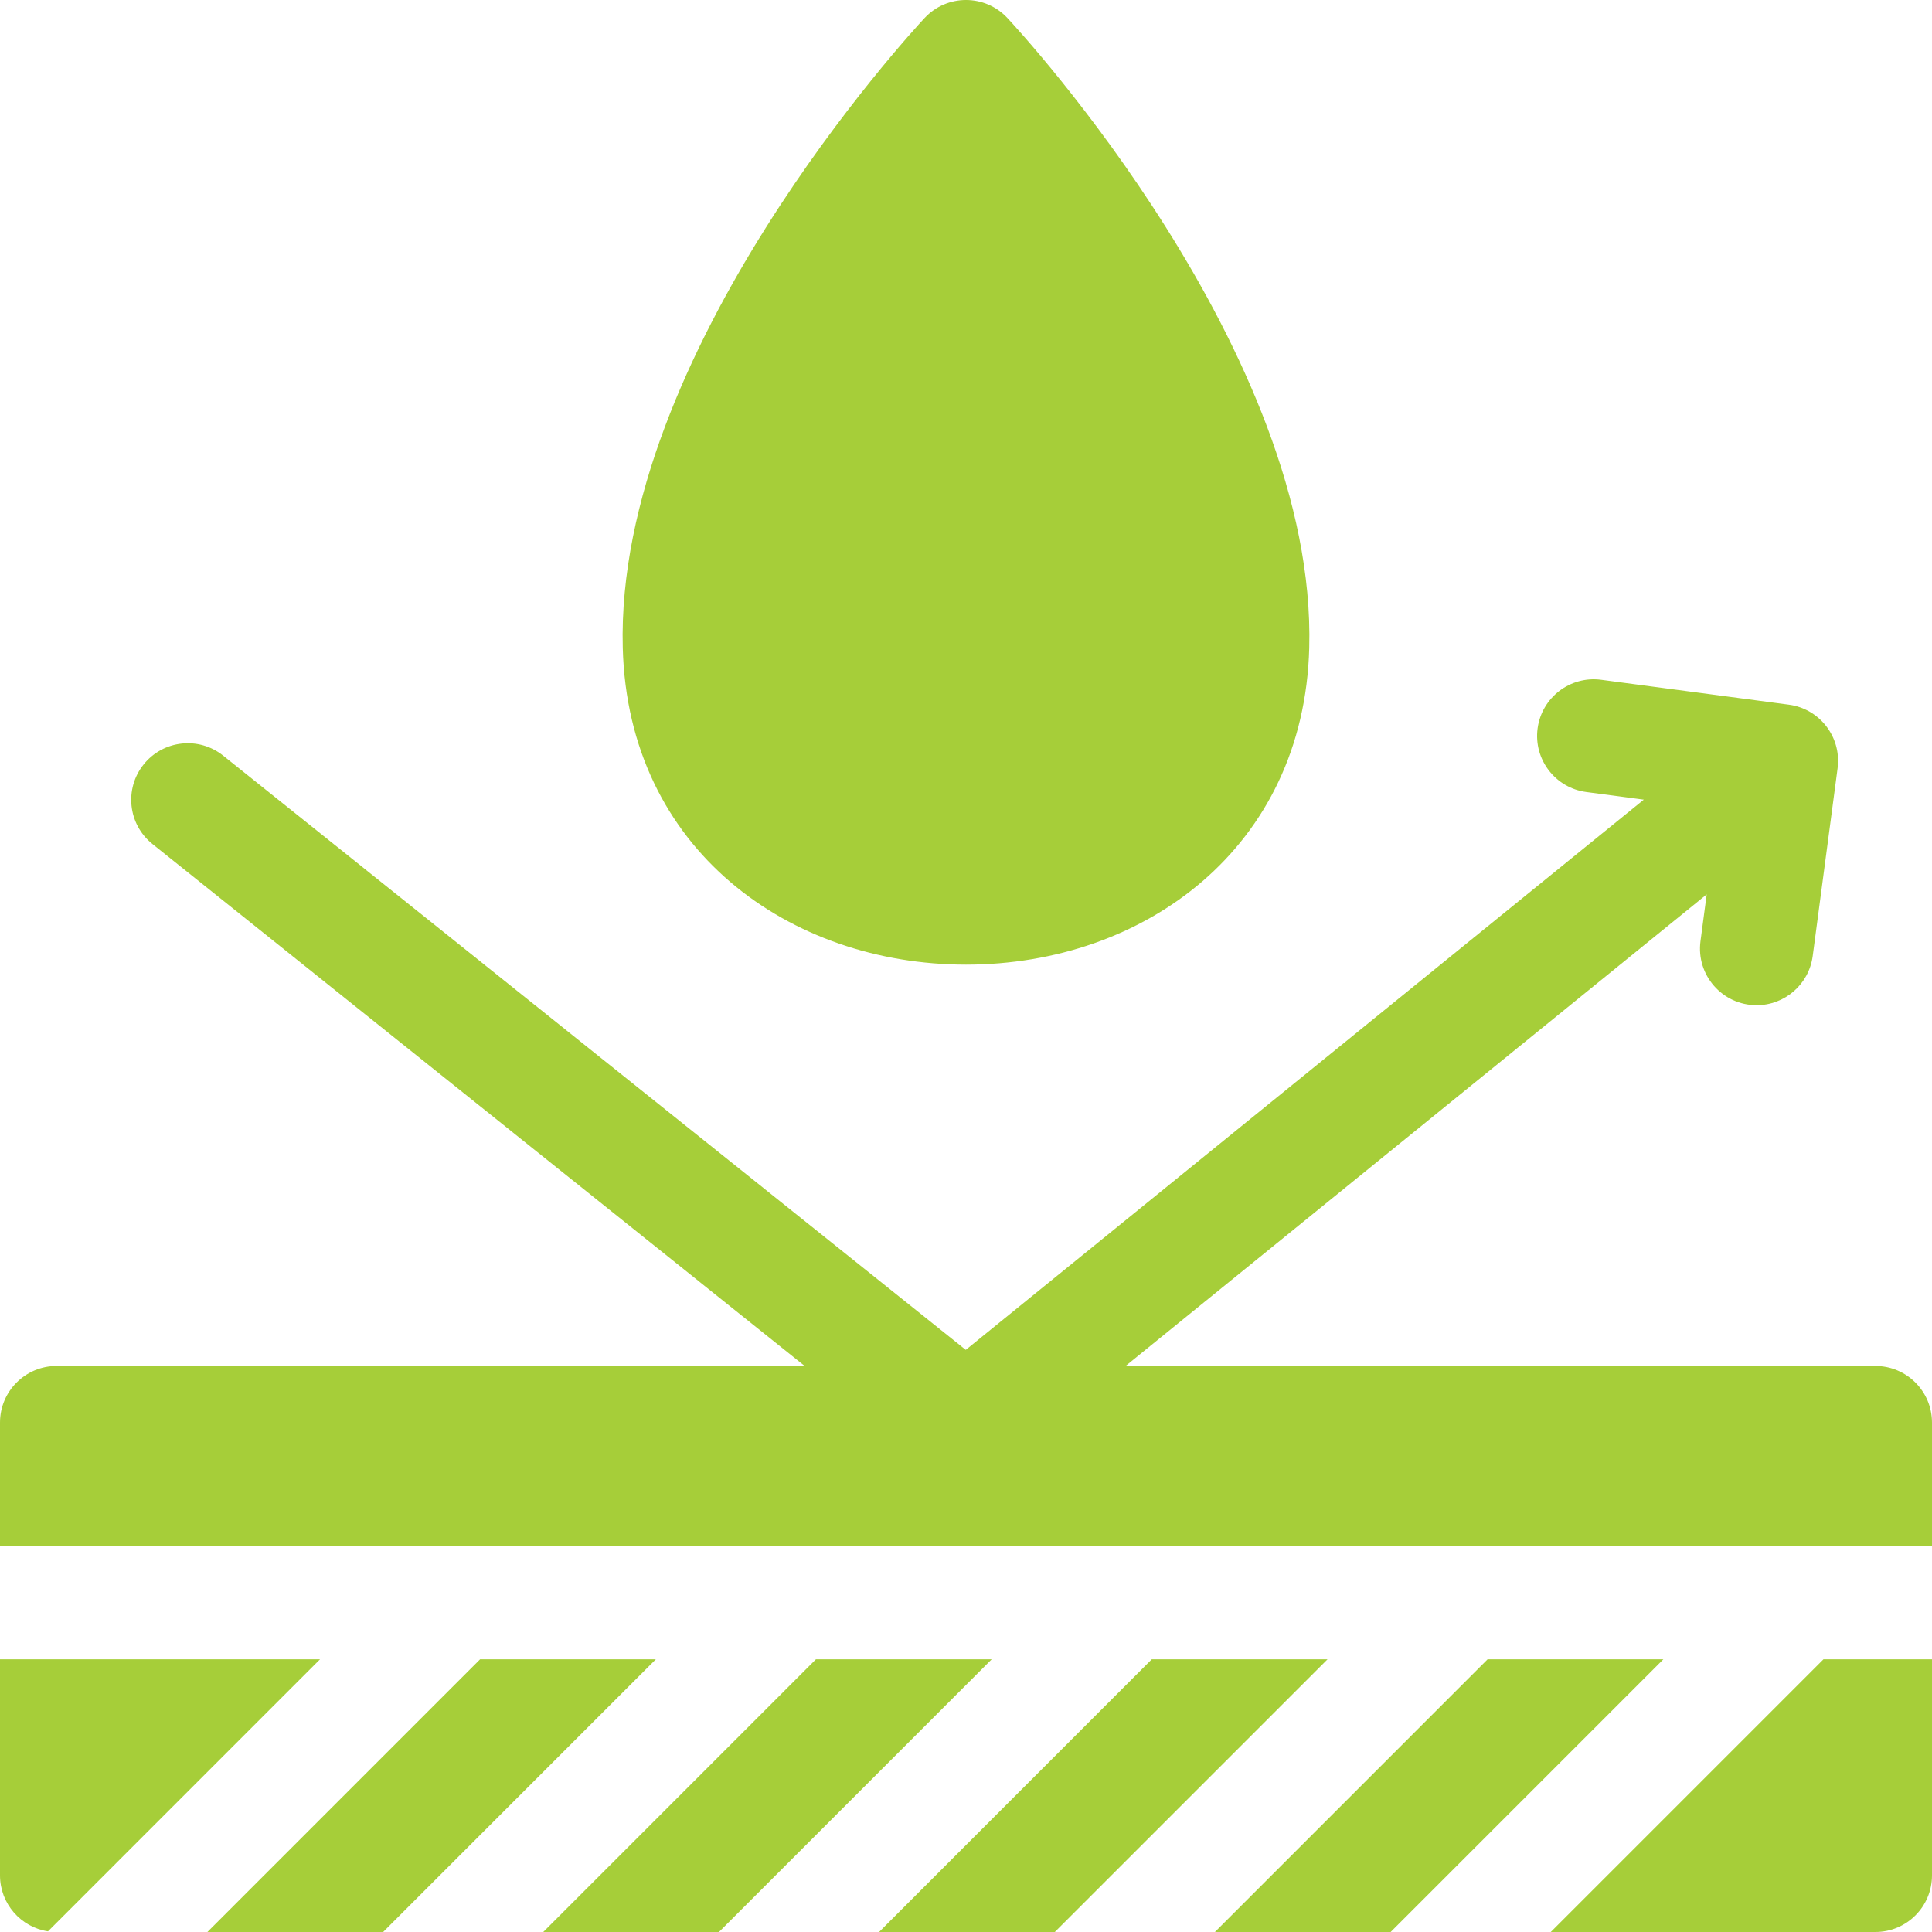 <svg xmlns="http://www.w3.org/2000/svg" xmlns:xlink="http://www.w3.org/1999/xlink" width="512" height="512" x="0" y="0" viewBox="0 0 512 512" style="enable-background:new 0 0 512 512" xml:space="preserve" class=""><g><path d="M256 255.639c47.214 0 89.551-30.919 90.96-83.9 2.09-78.2-76.65-163.39-80-166.98-5.925-6.343-15.991-6.347-21.92 0-3.35 3.59-82.09 88.78-80 166.98 1.425 53.556 44.366 83.9 90.96 83.9zM0 439.73V497c0 7.5 5.52 13.73 12.72 14.83l72.09-72.1zM127.23 439.73 54.97 512h46.57l72.27-72.27zM216.23 439.73 143.97 512h46.57l72.27-72.27zM305.23 439.73 232.97 512h46.57l72.27-72.27zM394.23 439.73 321.97 512h46.57l72.27-72.27zM410.97 512H497c8.28 0 15-6.72 15-15v-57.27h-28.76z" fill="#a6ce39" opacity="1" data-original="#000000"></path><path d="M497 362H298.289l154-124.974-1.642 12.389c-1.188 8.963 5.776 16.973 14.889 16.973 7.408 0 13.852-5.488 14.852-13.031 7.583-57.204 6.491-48.936 6.611-49.936.997-8.214-4.848-15.6-12.913-16.671l-49.766-6.596c-8.202-1.085-15.752 4.687-16.841 12.9-1.088 8.212 4.687 15.752 12.899 16.841l15.245 2.021-179.688 145.82L59.147 200.253c-6.468-5.177-15.907-4.128-21.084 2.339-5.176 6.468-4.129 15.908 2.34 21.084L213.25 362H15c-8.284 0-15 6.716-15 15v32.733h512V377c0-8.285-6.716-15-15-15z" fill="#a6ce39" opacity="1" data-original="#000000"></path></g></svg>